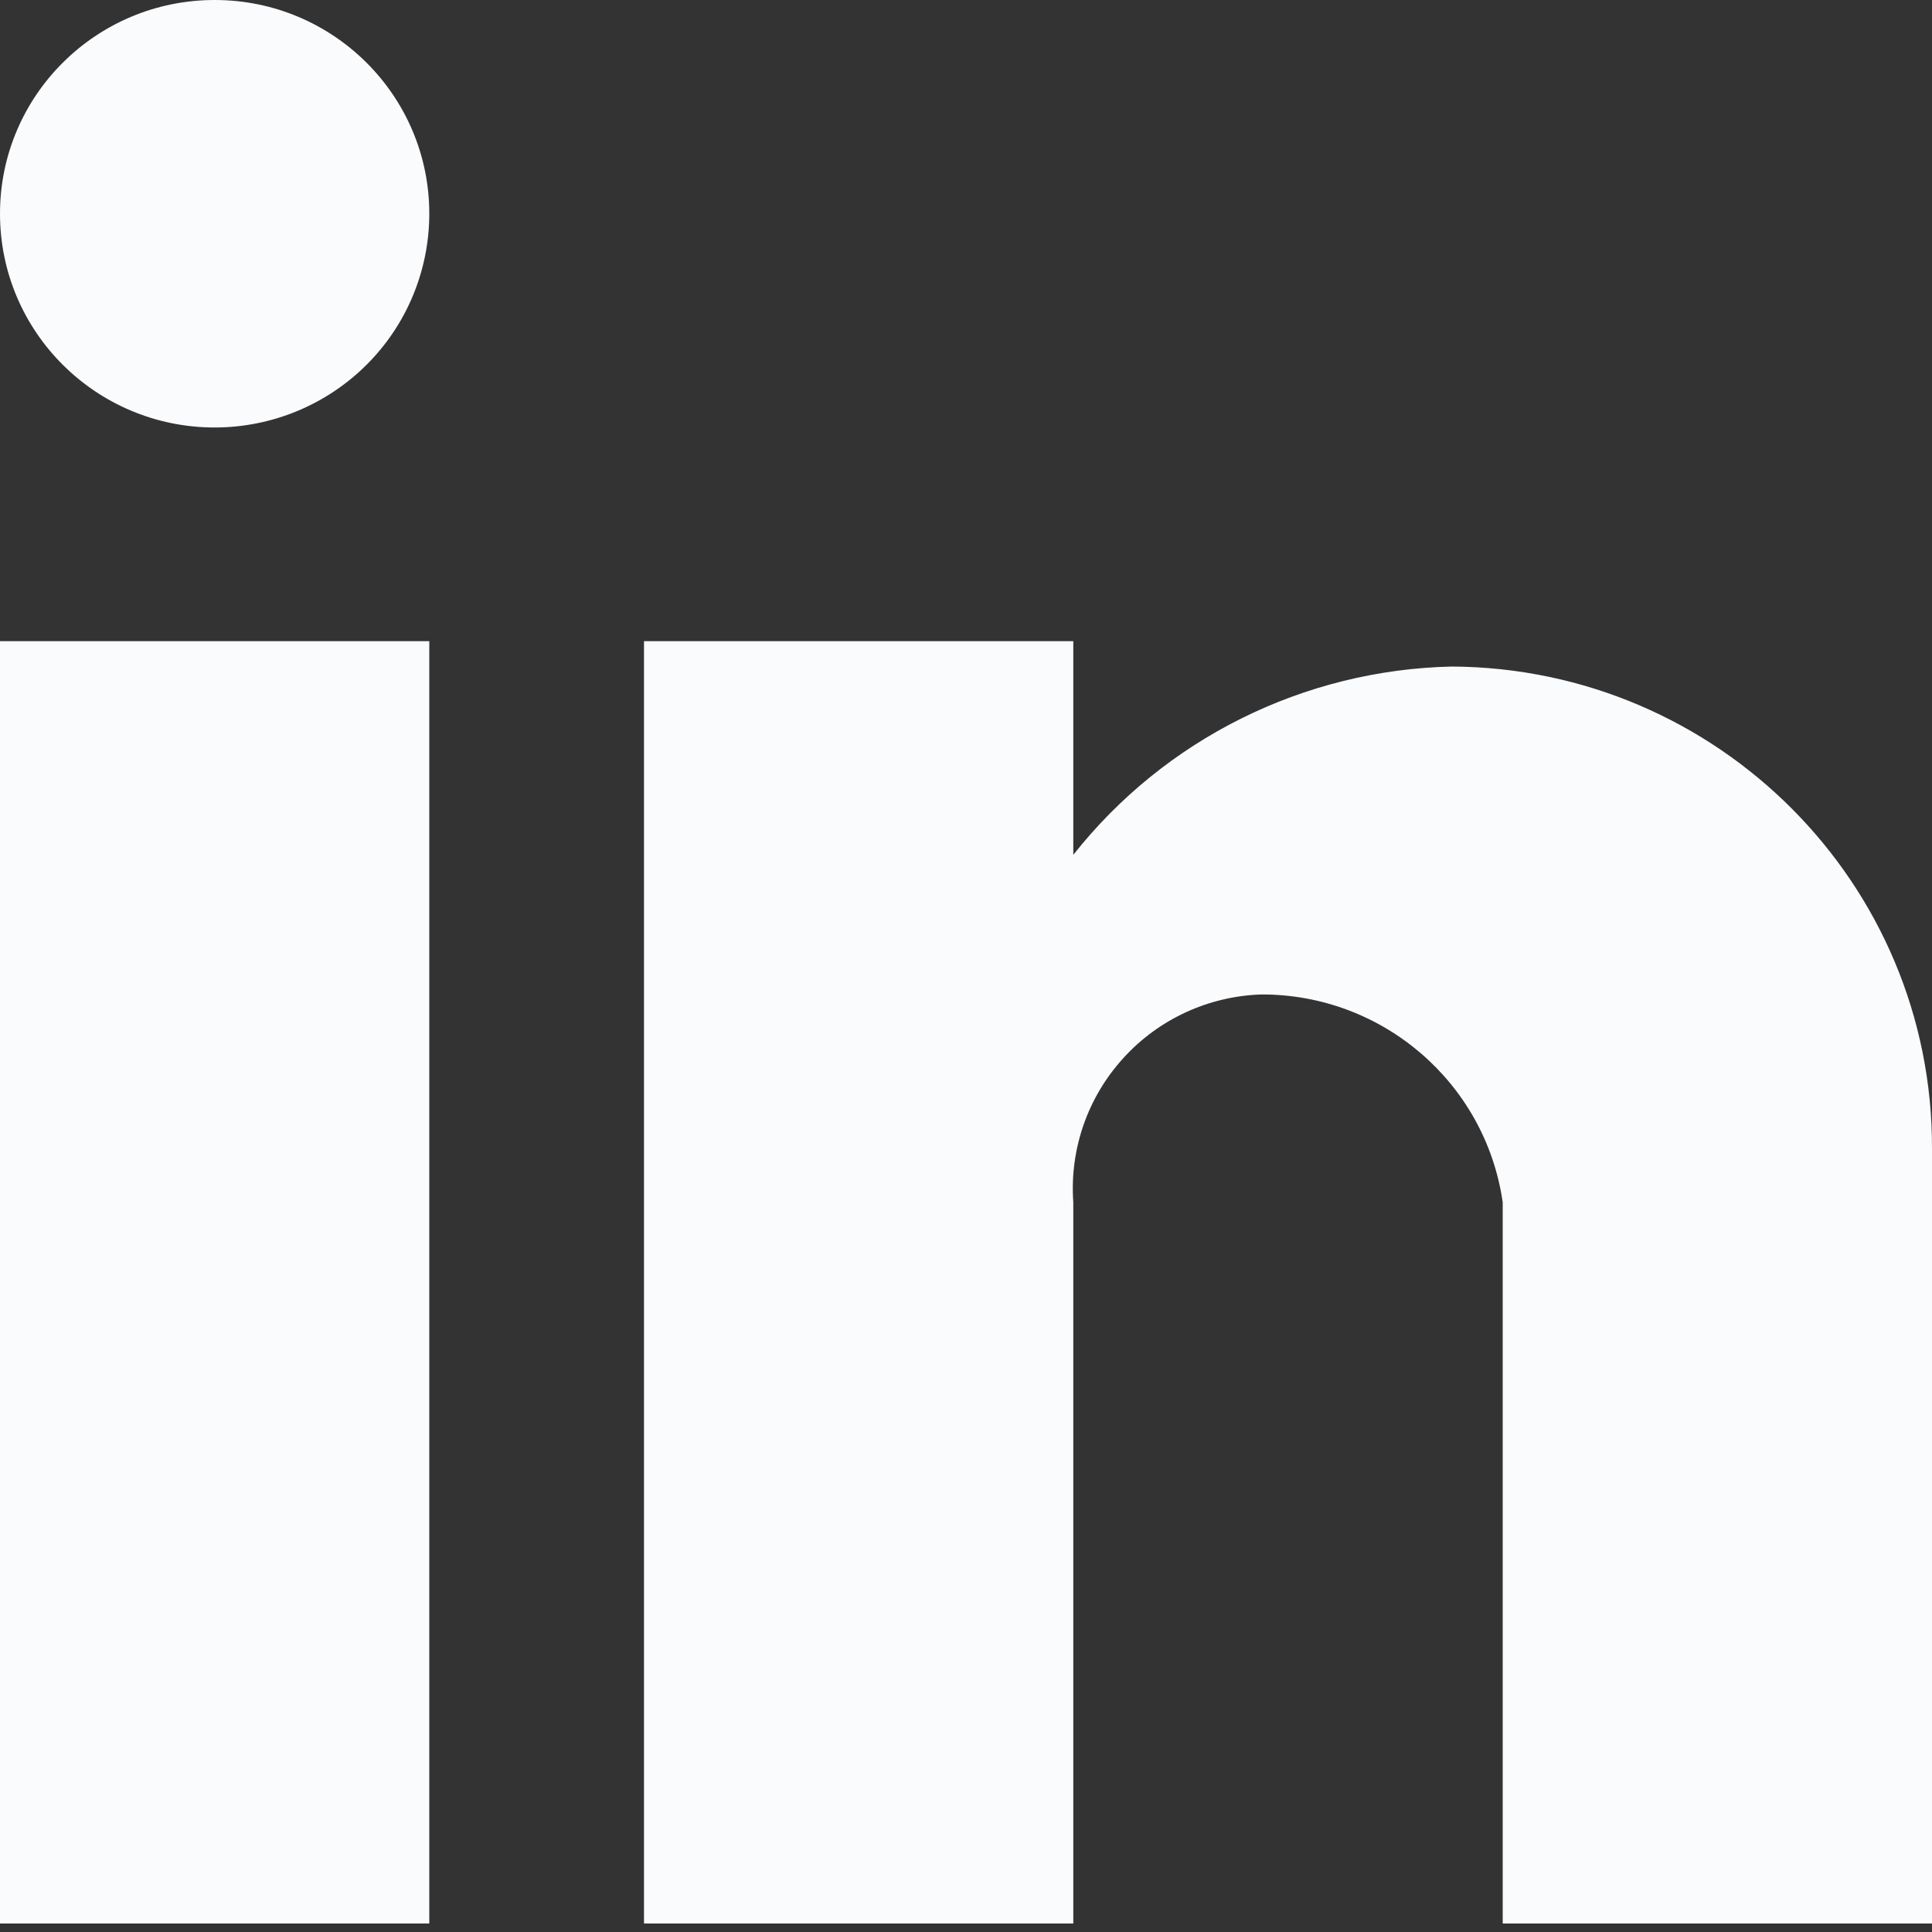 <svg width="15" height="15" viewBox="0 0 15 15" fill="none" xmlns="http://www.w3.org/2000/svg">
<rect x="0" y="0" width="15" height="15" fill="#333333" stroke="none"/>
<path d="M8.333 14.934H5V4.978H8.333V6.637C9.044 5.737 10.121 5.201 11.271 5.175C13.338 5.186 15.006 6.861 15 8.919V14.934H11.667V9.334C11.533 8.407 10.735 7.719 9.794 7.721C9.383 7.734 8.994 7.913 8.719 8.218C8.443 8.522 8.304 8.925 8.333 9.334V14.934ZM3.333 14.934H0V4.978H3.333V14.934ZM1.667 3.319C0.746 3.319 0 2.576 0 1.659C0 0.743 0.746 0 1.667 0C2.587 0 3.333 0.743 3.333 1.659C3.333 2.099 3.158 2.522 2.845 2.833C2.533 3.144 2.109 3.319 1.667 3.319Z" fill="#FAFBFC"/>
</svg>

